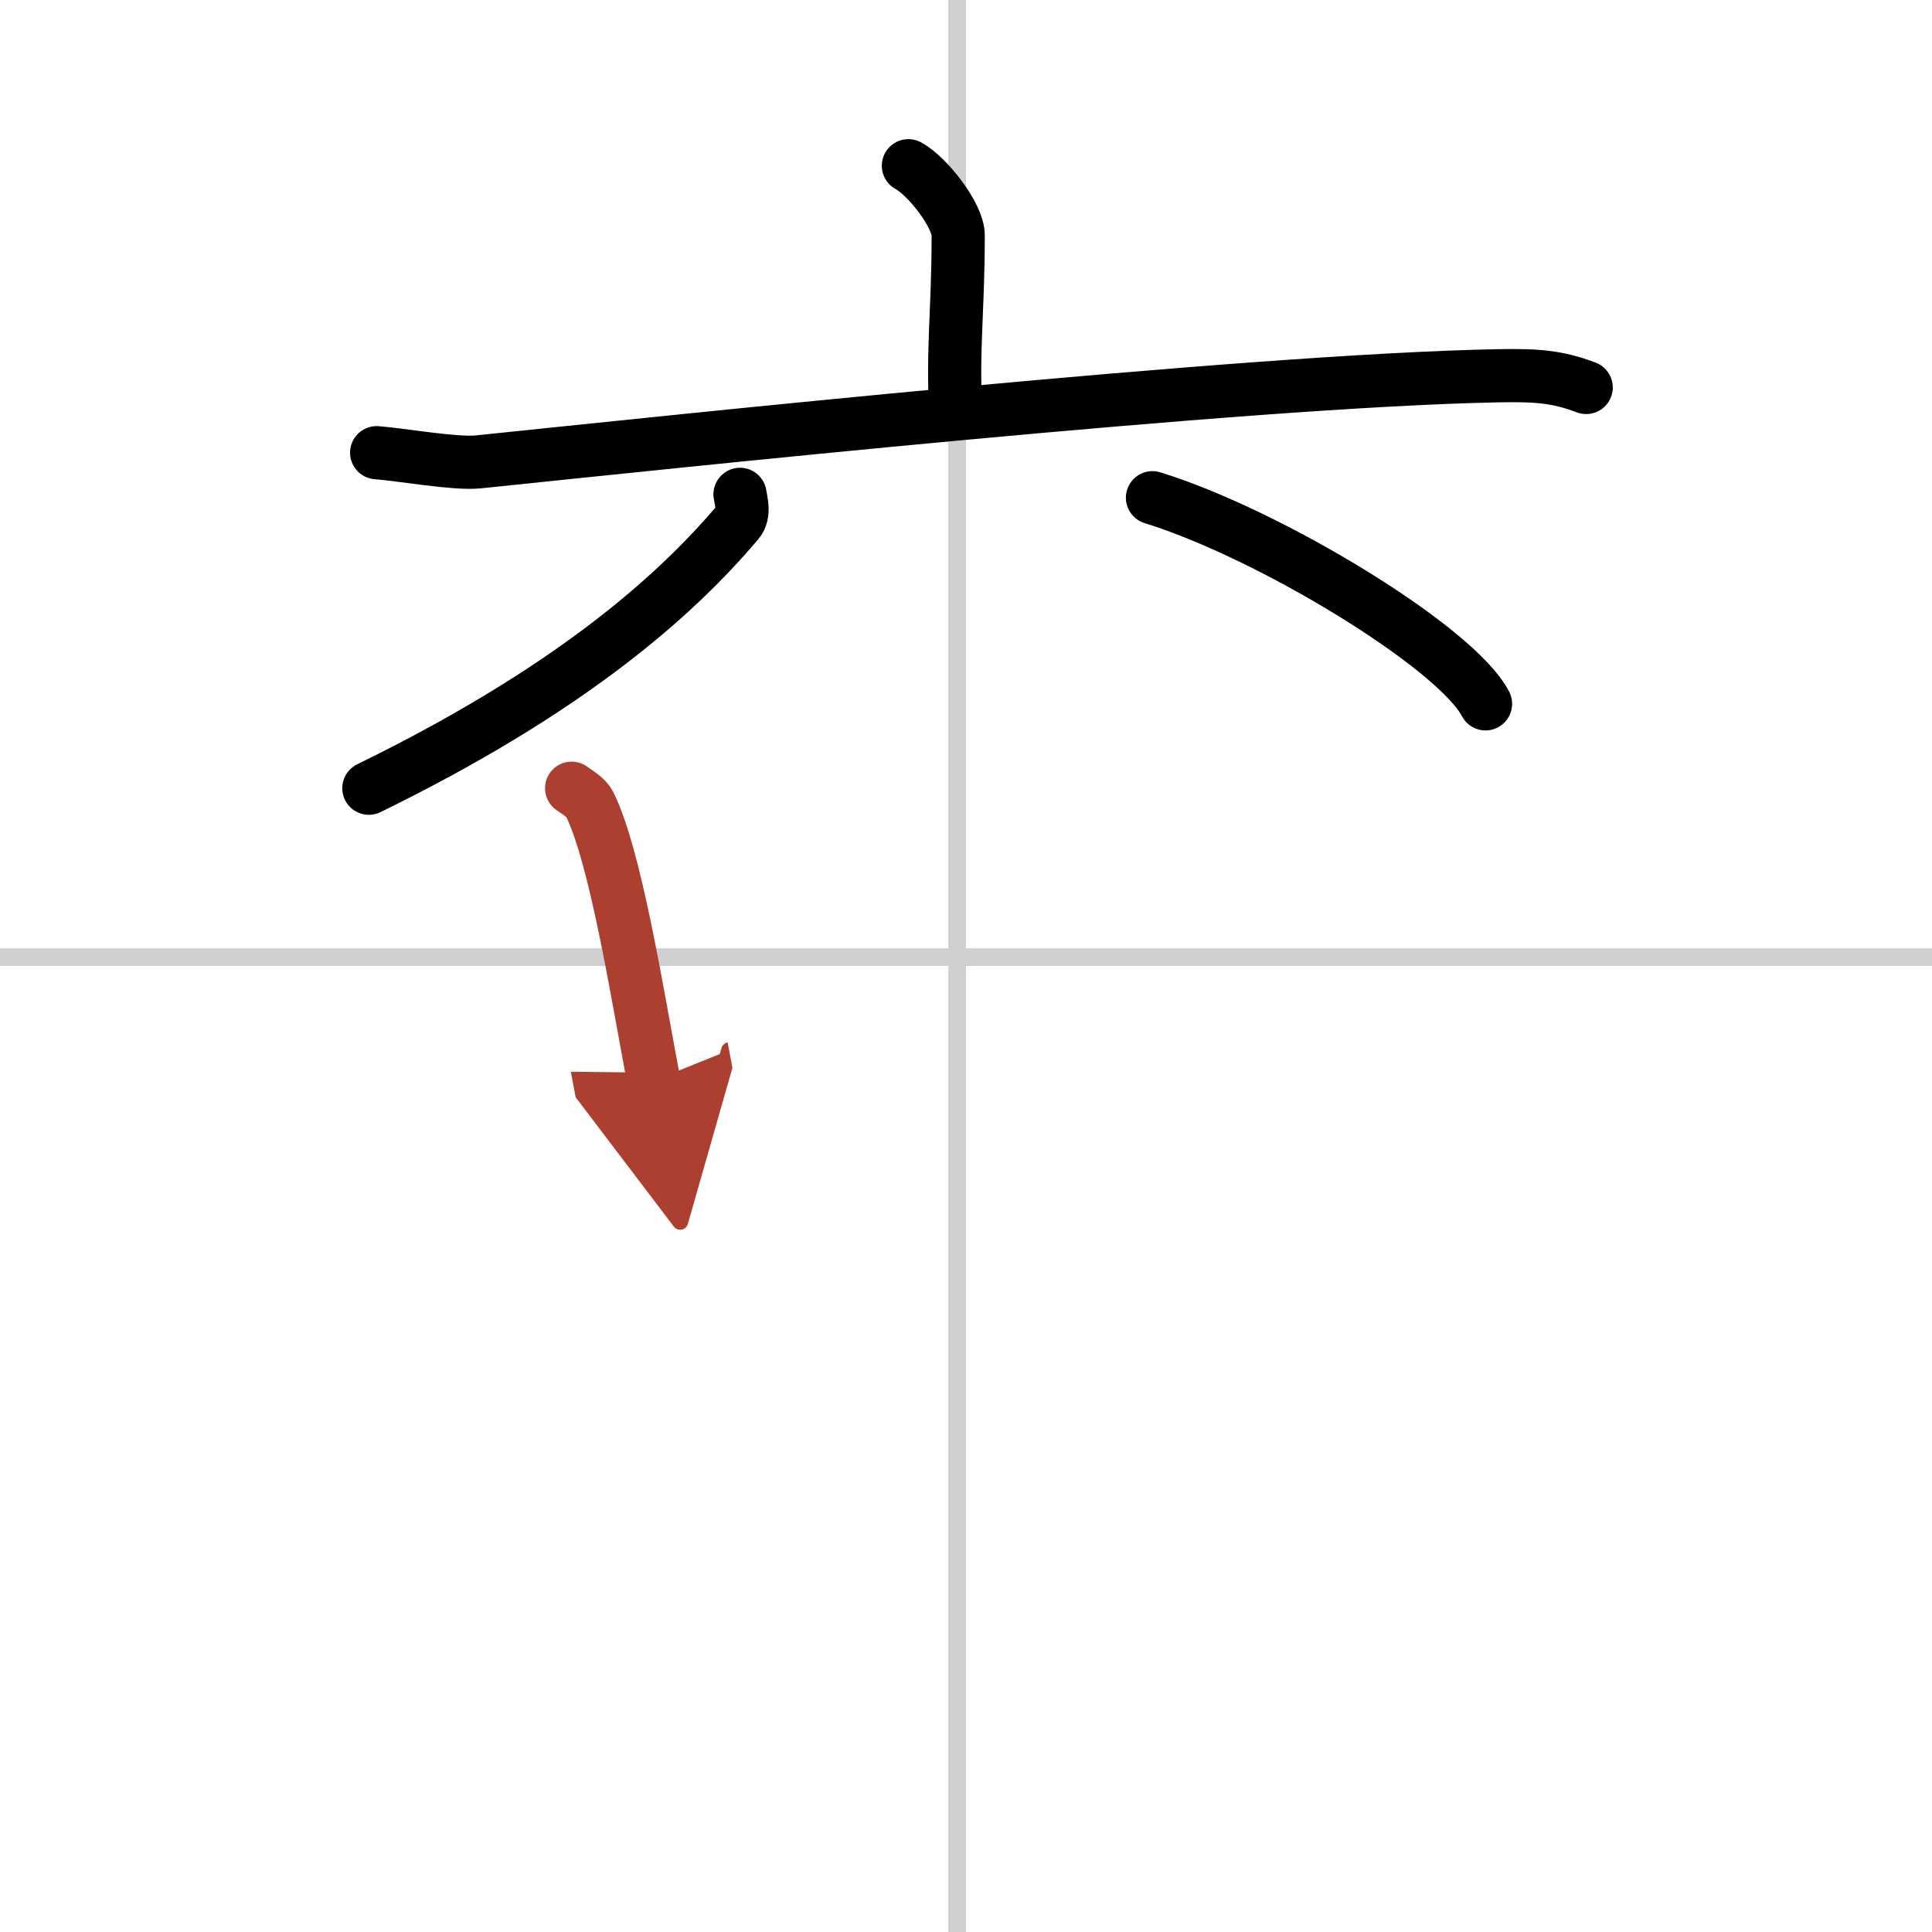 <svg width="400" height="400" viewBox="0 0 109 109" xmlns="http://www.w3.org/2000/svg"><defs><marker id="a" markerWidth="4" orient="auto" refX="1" refY="5" viewBox="0 0 10 10"><polyline points="0 0 10 5 0 10 1 5" fill="#ad3f31" stroke="#ad3f31"/></marker></defs><g fill="none" stroke="#000" stroke-linecap="round" stroke-linejoin="round" stroke-width="3"><rect width="100%" height="100%" fill="#fff" stroke="#fff"/><line x1="54" x2="54" y2="109" stroke="#d0d0d0" stroke-width="1"/><line x2="109" y1="54" y2="54" stroke="#d0d0d0" stroke-width="1"/><path d="m51.25 9.35c1.06 0.57 2.81 2.79 2.81 3.93 0 4.21-0.33 6.42-0.14 9.98"/><path d="m21.25 25.54c1.35 0.1 4.42 0.65 5.72 0.52 10.57-1.09 43.17-4.58 57.52-4.86 2.22-0.04 3.35 0.04 5 0.66"/><path d="M41.75,27.89c0.06,0.39,0.28,1.1-0.12,1.57C38,33.75,32,39,20.81,44.47"/><path d="m65.02 28.08c6.63 2.05 17.13 8.44 18.79 11.63"/><path d="m32.25 44.47c0.41 0.29 0.84 0.54 1.02 0.91 1.44 2.91 2.63 10.37 3.61 15.59" marker-end="url(#a)" stroke="#ad3f31"/></g></svg>
